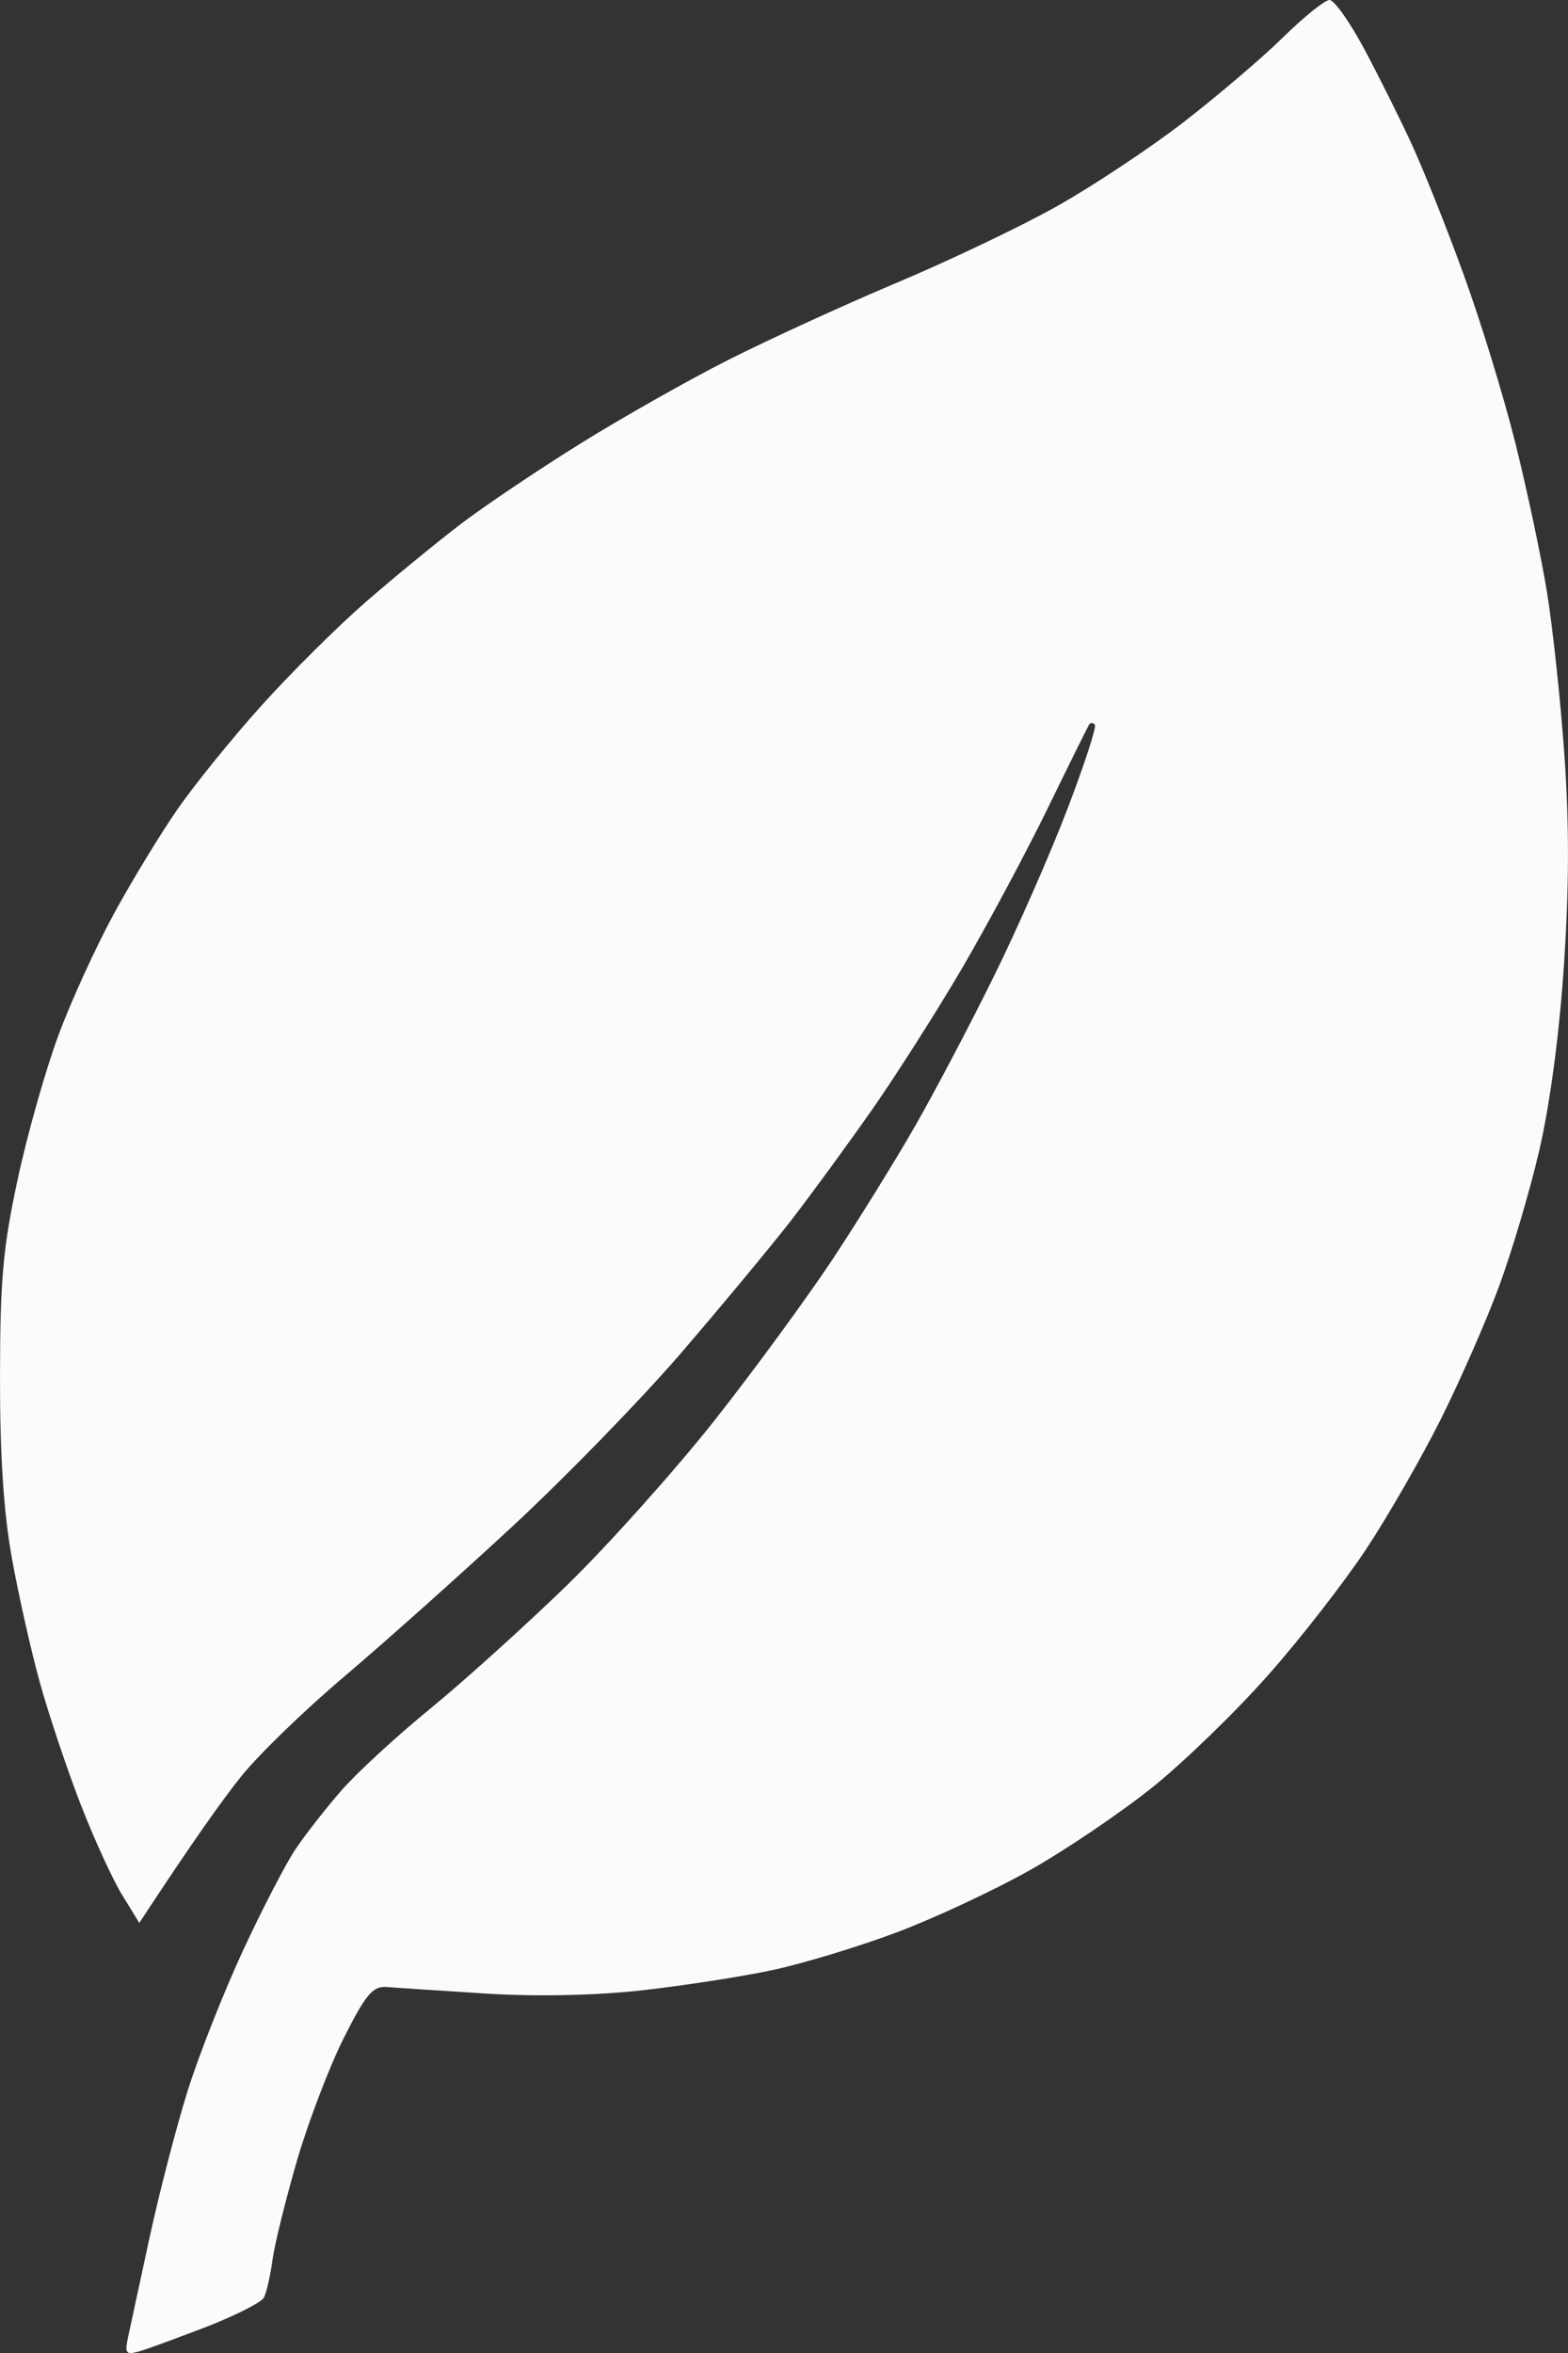 <?xml version="1.0" encoding="UTF-8"?> <svg xmlns="http://www.w3.org/2000/svg" width="12" height="18" viewBox="0 0 12 18" fill="none"><rect x="0" y="0" width="12" height="18" fill="#333333" stroke="none"/><path d="M9.06 0.933C9.319 0.732 9.662 0.441 9.82 0.285C9.978 0.13 10.138 0.001 10.174 1.25398e-05C10.21 -0.002 10.331 0.169 10.443 0.379C10.555 0.589 10.717 0.914 10.803 1.101C10.889 1.287 11.068 1.733 11.198 2.091C11.329 2.449 11.509 3.035 11.598 3.393C11.687 3.75 11.795 4.259 11.838 4.524C11.882 4.789 11.942 5.349 11.972 5.769C12.01 6.307 12.009 6.785 11.969 7.382C11.934 7.91 11.862 8.445 11.781 8.797C11.709 9.108 11.569 9.579 11.471 9.844C11.373 10.109 11.172 10.566 11.024 10.862C10.875 11.158 10.62 11.602 10.457 11.848C10.294 12.095 9.961 12.525 9.715 12.803C9.47 13.082 9.069 13.472 8.824 13.669C8.579 13.866 8.154 14.153 7.881 14.307C7.607 14.461 7.147 14.676 6.858 14.784C6.57 14.892 6.145 15.021 5.915 15.07C5.684 15.12 5.236 15.189 4.919 15.225C4.566 15.265 4.098 15.275 3.713 15.25C3.367 15.228 3.027 15.206 2.958 15.2C2.853 15.193 2.799 15.257 2.632 15.588C2.523 15.805 2.362 16.225 2.275 16.521C2.189 16.817 2.103 17.161 2.086 17.285C2.069 17.41 2.039 17.541 2.019 17.577C1.999 17.613 1.806 17.711 1.59 17.796C1.373 17.879 1.141 17.965 1.074 17.985C0.963 18.017 0.953 18.006 0.98 17.879C0.997 17.801 1.071 17.458 1.145 17.115C1.219 16.773 1.35 16.27 1.435 15.998C1.52 15.726 1.711 15.242 1.859 14.923C2.007 14.603 2.189 14.254 2.262 14.145C2.336 14.035 2.492 13.836 2.609 13.701C2.726 13.566 3.034 13.282 3.294 13.07C3.553 12.858 4.025 12.432 4.342 12.124C4.659 11.815 5.166 11.248 5.469 10.865C5.772 10.481 6.181 9.922 6.378 9.624C6.576 9.324 6.861 8.864 7.012 8.599C7.163 8.334 7.431 7.825 7.607 7.467C7.784 7.109 8.036 6.536 8.167 6.194C8.298 5.851 8.394 5.559 8.379 5.543C8.364 5.527 8.344 5.527 8.335 5.543C8.325 5.559 8.18 5.851 8.013 6.194C7.846 6.536 7.552 7.083 7.361 7.41C7.169 7.737 6.861 8.221 6.676 8.486C6.491 8.75 6.212 9.132 6.056 9.334C5.899 9.536 5.518 9.995 5.21 10.353C4.901 10.711 4.319 11.309 3.915 11.683C3.512 12.056 2.936 12.57 2.635 12.825C2.334 13.079 1.979 13.423 1.846 13.589C1.713 13.754 1.483 14.074 1.066 14.71L0.936 14.498C0.864 14.382 0.721 14.07 0.618 13.805C0.515 13.54 0.374 13.12 0.305 12.871C0.236 12.622 0.139 12.189 0.089 11.909C0.027 11.559 -0.001 11.126 2.85589e-05 10.523C0.001 9.788 0.023 9.544 0.135 9.023C0.208 8.681 0.349 8.185 0.447 7.92C0.545 7.655 0.738 7.235 0.874 6.986C1.01 6.737 1.227 6.38 1.356 6.194C1.485 6.007 1.774 5.65 1.998 5.401C2.222 5.152 2.581 4.795 2.797 4.607C3.013 4.419 3.342 4.149 3.53 4.006C3.717 3.864 4.13 3.587 4.447 3.39C4.764 3.193 5.271 2.906 5.574 2.753C5.877 2.6 6.455 2.335 6.858 2.165C7.262 1.995 7.817 1.731 8.09 1.577C8.364 1.423 8.801 1.133 9.06 0.933Z" fill="white" fill-opacity="0.98"></path></svg> 